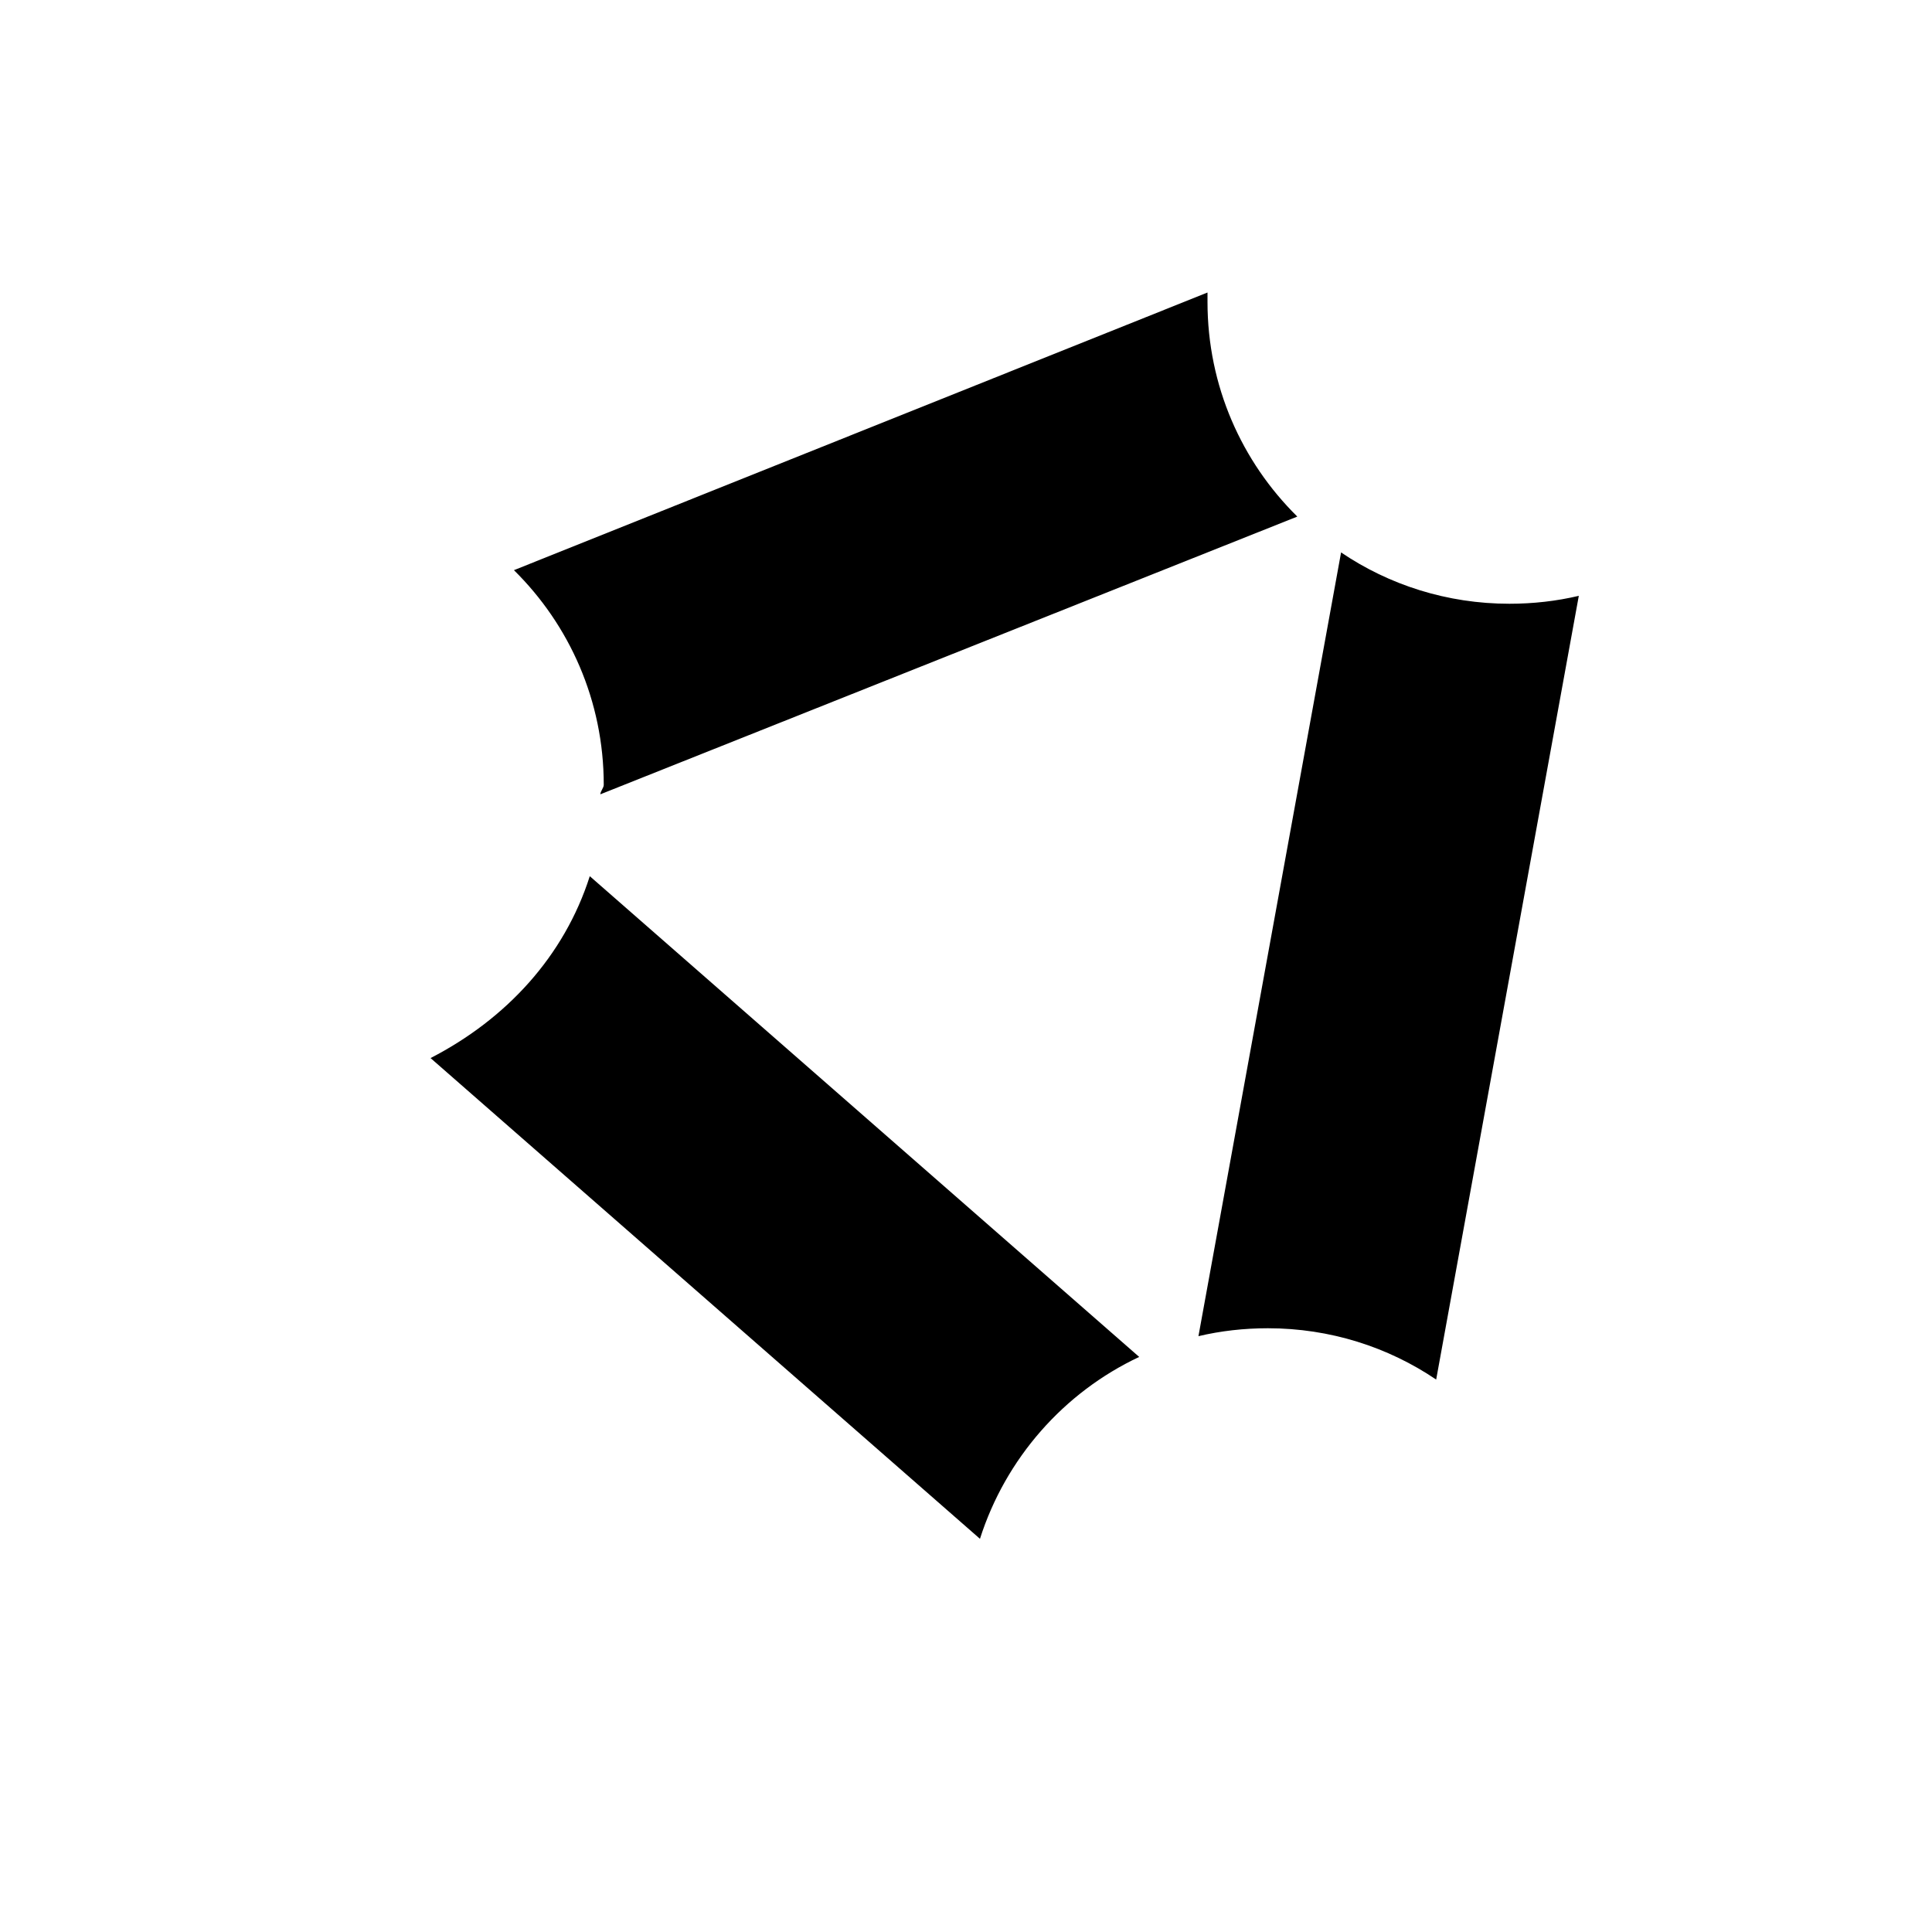 <svg xmlns="http://www.w3.org/2000/svg" viewBox="0 0 512 512"><!--! Font Awesome Pro 6.2.0 by @fontawesome - https://fontawesome.com License - https://fontawesome.com/license (Commercial License) Copyright 2022 Fonticons, Inc. --><path d="M418.4 157.9L380.6 365.6C367.9 357 352.5 352 336 352C329.7 352 323.5 352.7 317.6 354.1L355.4 146.4C368.1 155 383.5 160 400 160C406.3 160 412.5 159.3 418.4 157.9V157.9zM156.3 232.2L301.9 359.6C281.9 369 266.5 386.5 259.7 407.8L114.1 280.4C134.1 270.1 149.5 253.5 156.3 232.2V232.2zM160 208C160 185.7 150.9 165.6 136.2 151.1L320 77.52C320 78.35 320 79.17 320 80C320 102.3 329.1 122.4 343.8 136.9L159.1 210.5C159.1 209.7 160 208.8 160 208V208z" class="fa-secondary"/></svg>